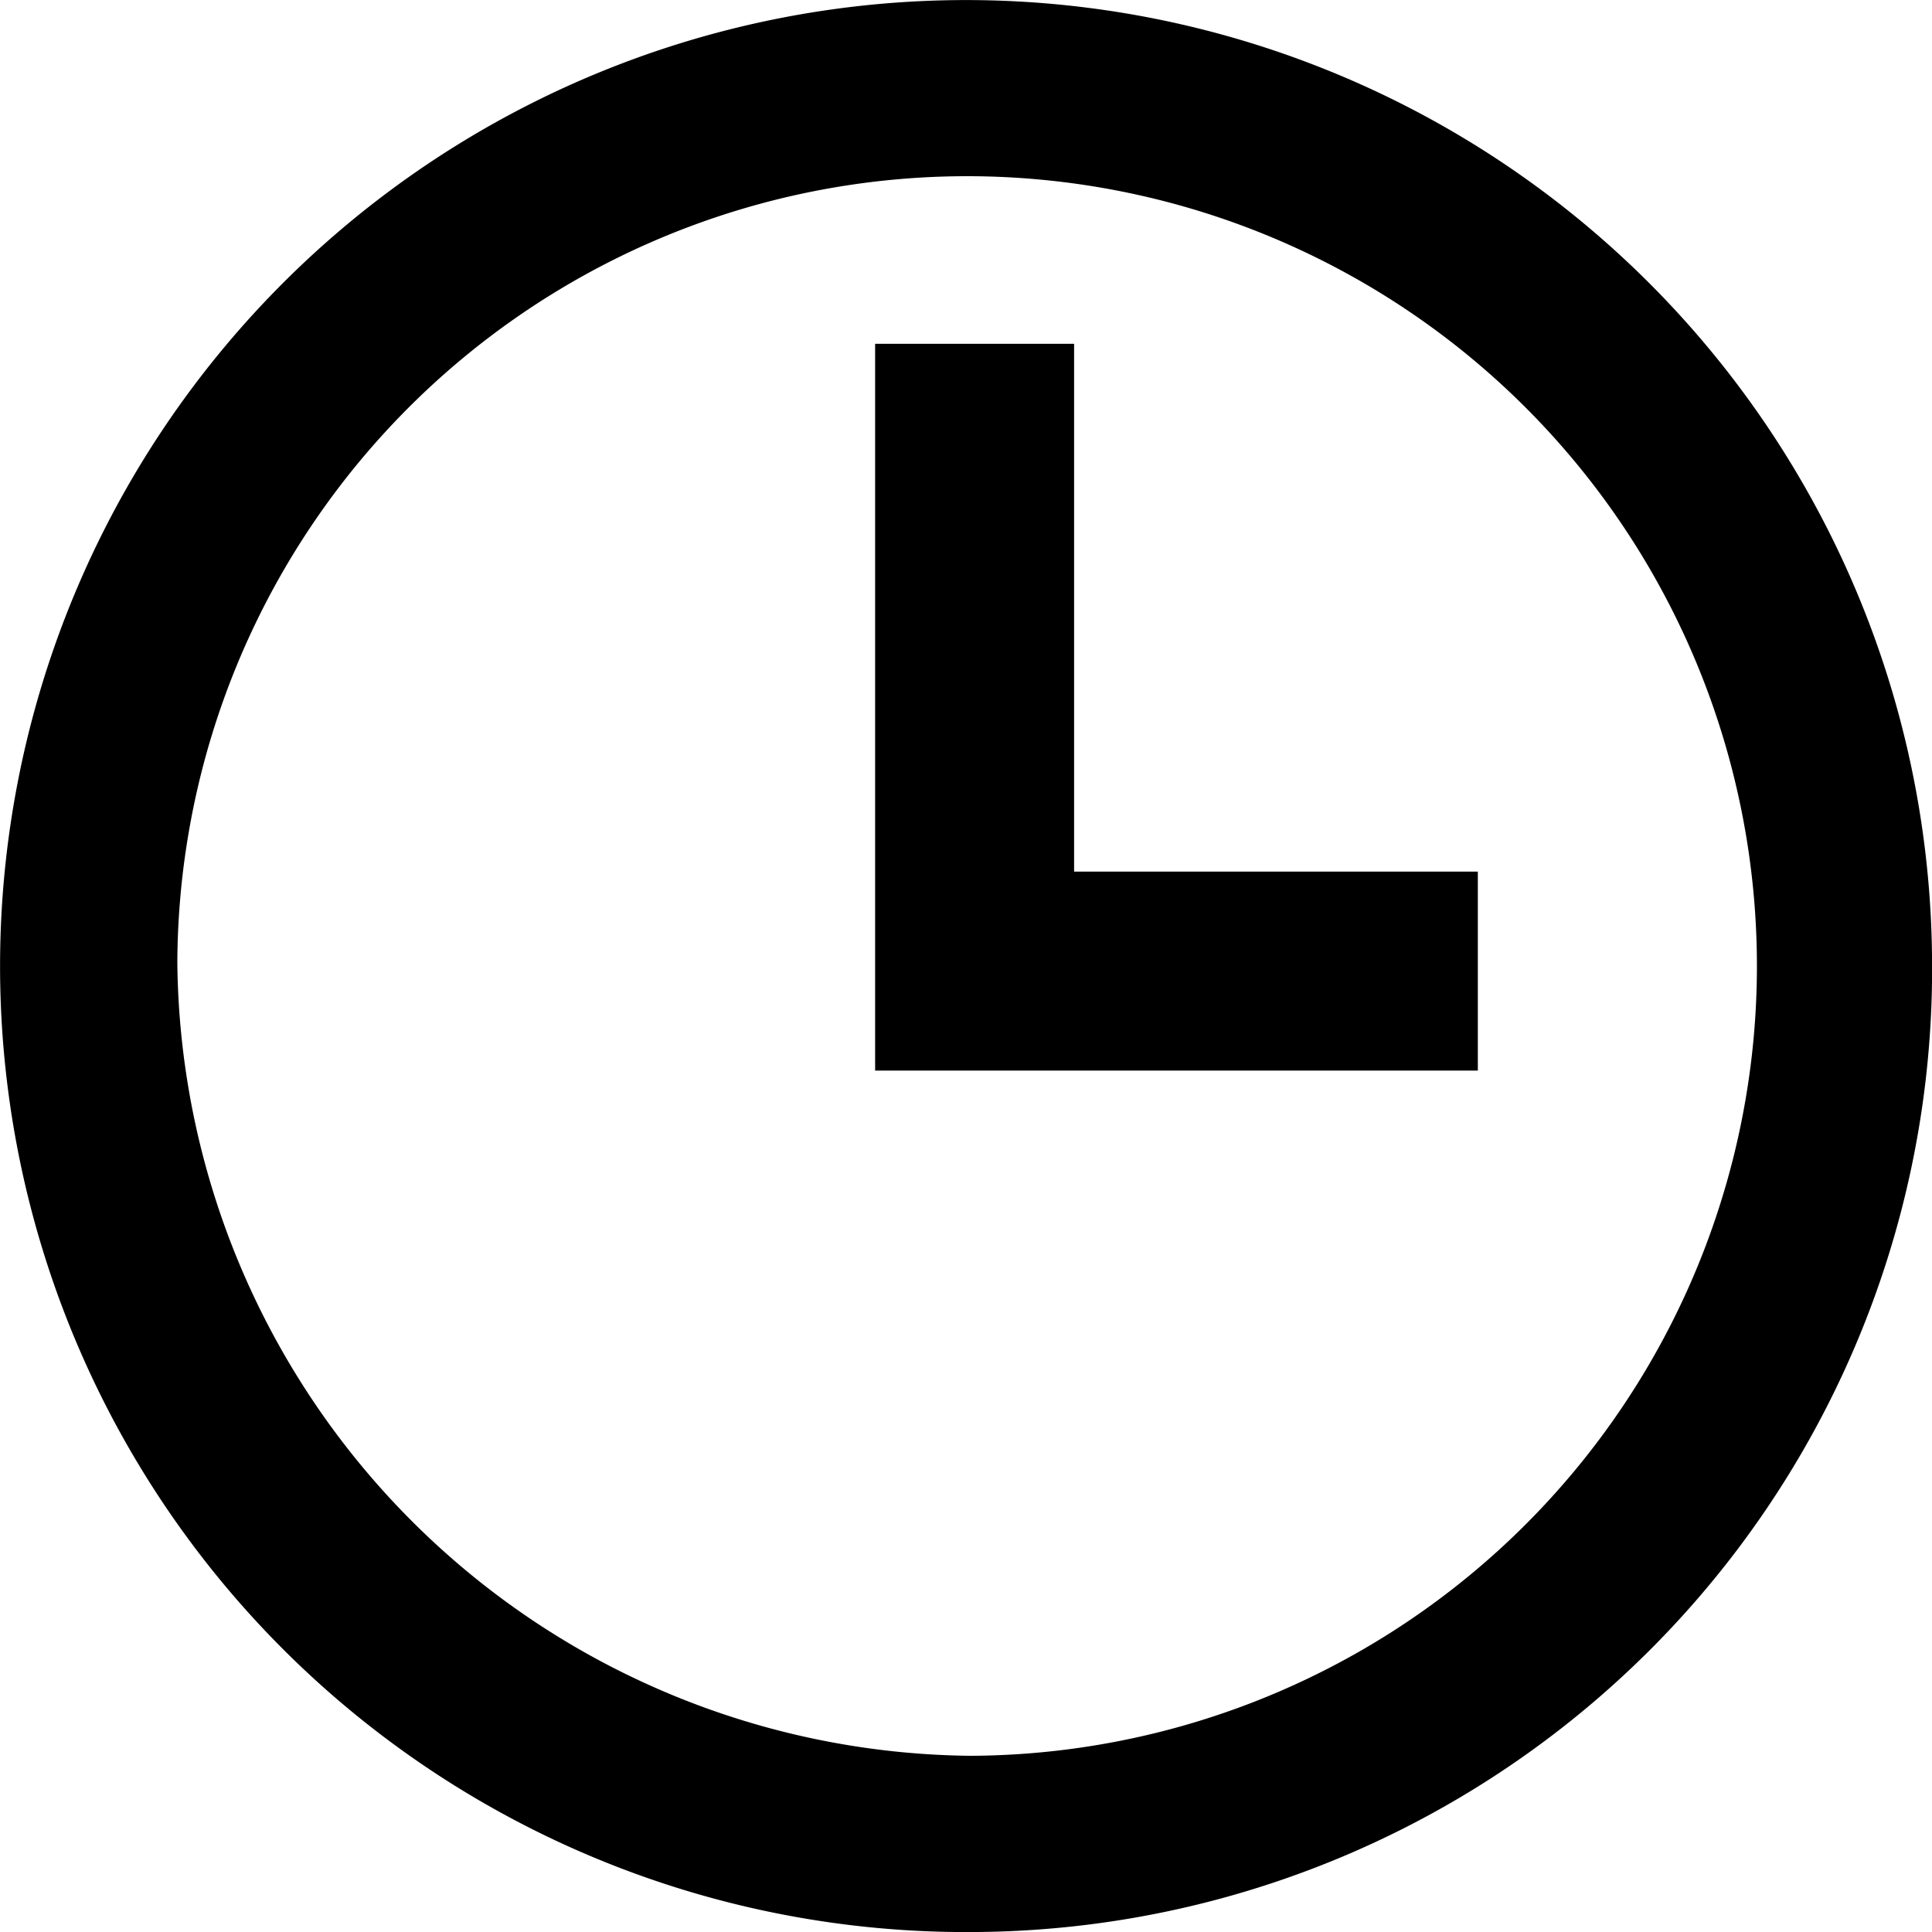 <svg viewBox="0 0 34.1 34.1" xmlns="http://www.w3.org/2000/svg"><path d="M17.25 34.1A17.05 17.05 0 1 1 34.1 16.85 17 17 0 0 1 17.25 34.1zm-.12-3.11a13.94 13.94 0 1 0-14-14 14.14 14.14 0 0 0 14 14z"/><path d="M26.084 15.384v3.512H15.446V6.068h3.512v9.316z"/></svg>